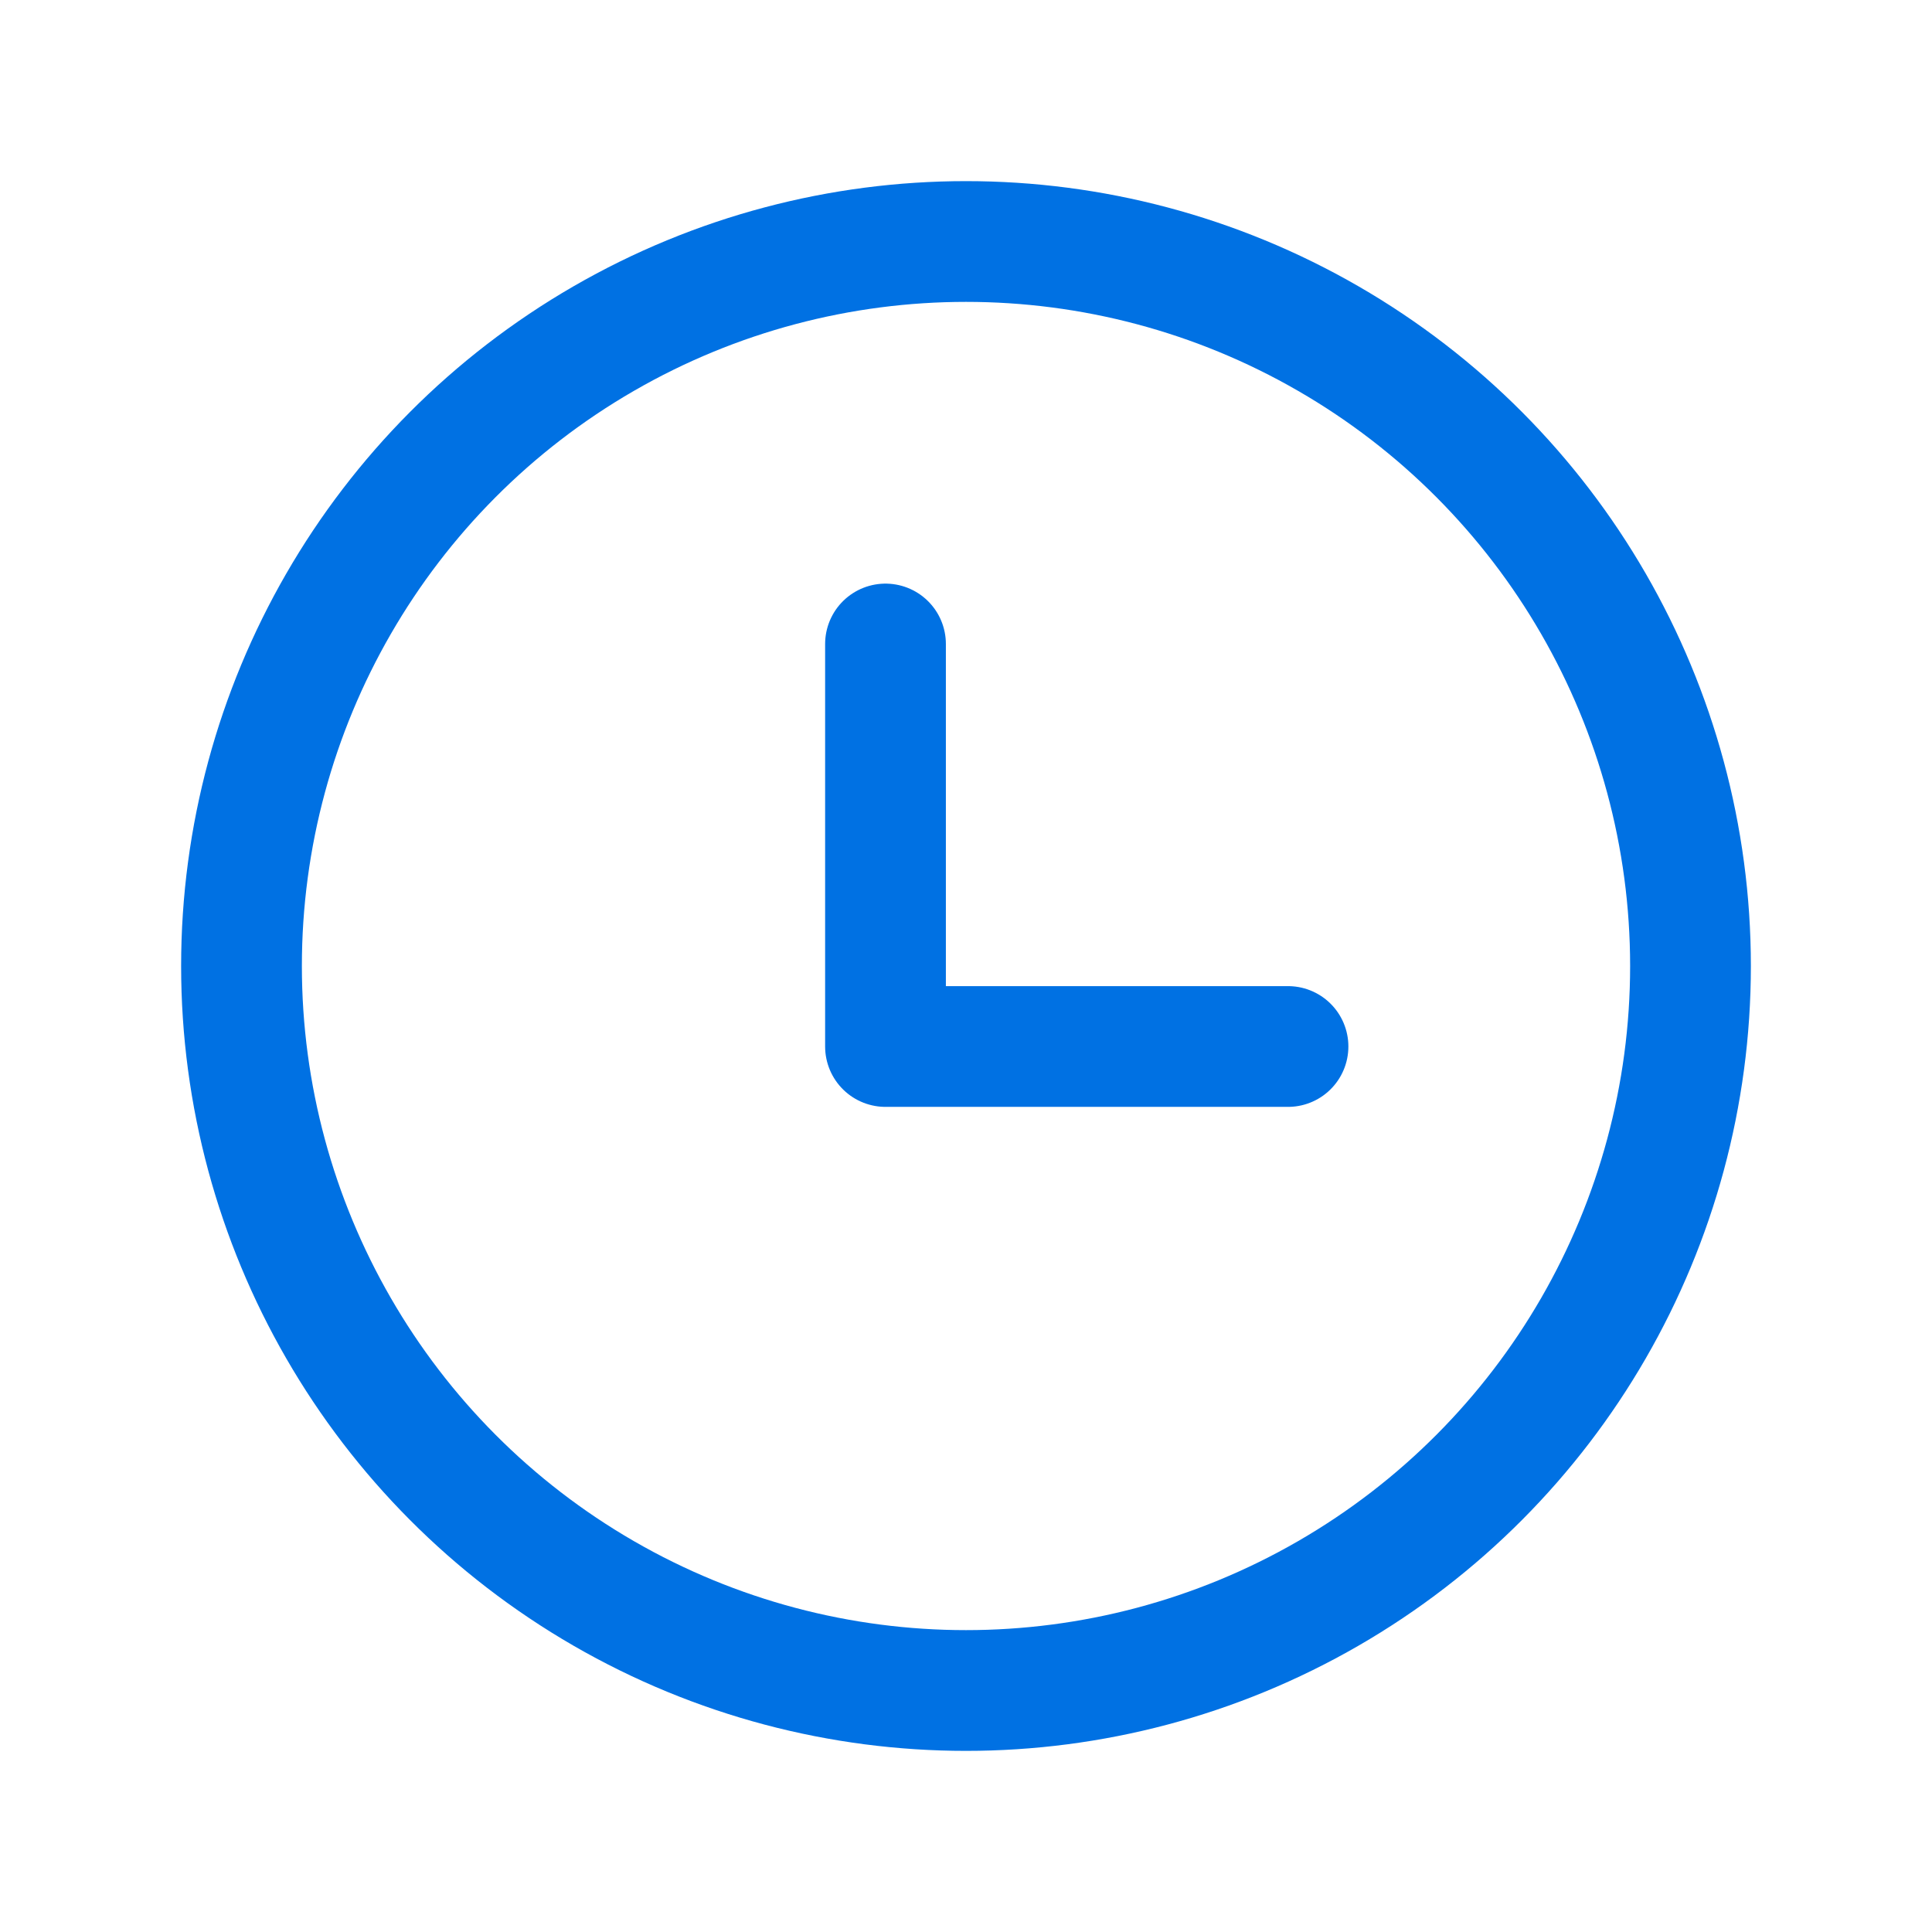 <?xml version="1.0" encoding="UTF-8"?>
<svg xmlns="http://www.w3.org/2000/svg" width="24" height="24" viewBox="0 0 24 24" fill="none">
  <g id="Icon Frame">
    <circle id="Ellipse 14" cx="12" cy="12" r="9" stroke="#0071E3" stroke-width="1.5" stroke-linecap="round" stroke-linejoin="round"></circle>
    <path id="Vector" d="M11 8V13H16" stroke="#0071E3" stroke-width="1.5" stroke-linecap="round" stroke-linejoin="round"></path>
  </g>
</svg>
